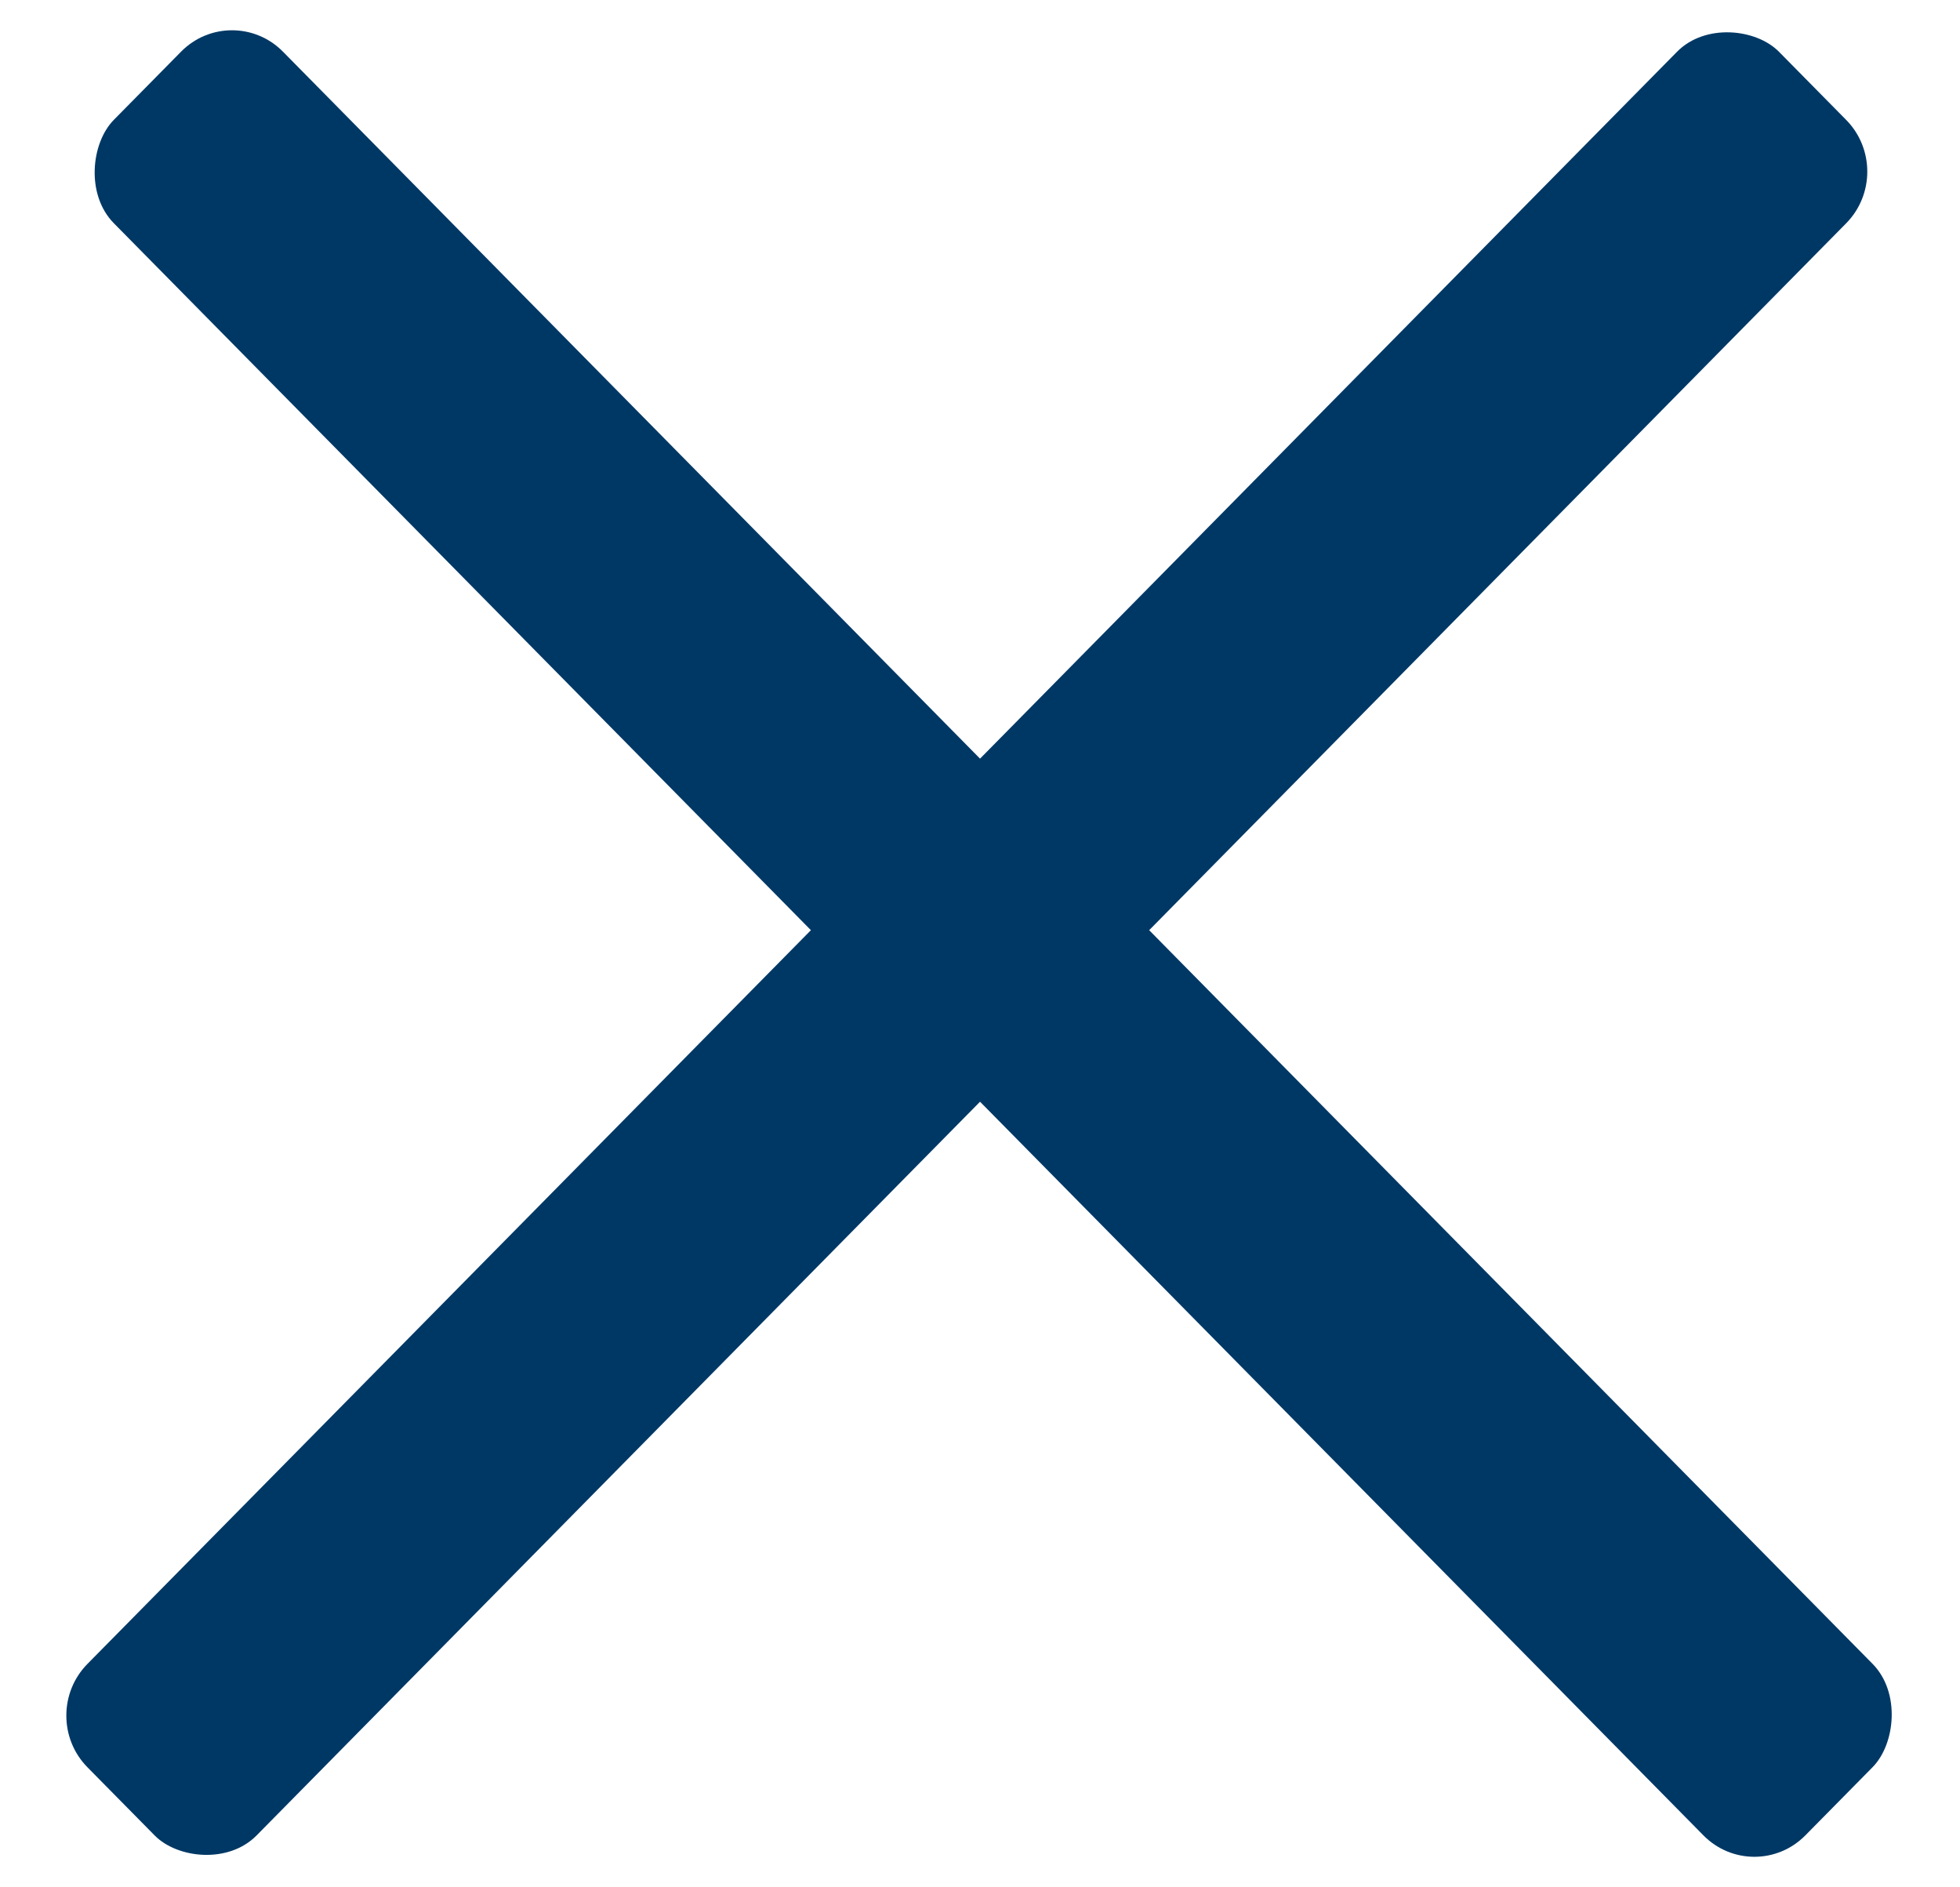 <svg width="27" height="26" viewBox="0 0 27 26" fill="none" xmlns="http://www.w3.org/2000/svg">
<rect width="33.193" height="3.319" rx="1" transform="matrix(0.702 0.712 -0.702 0.712 3.196 0)" fill="#003865"/>
<rect width="33.193" height="3.319" rx="1" transform="matrix(-0.702 0.712 -0.702 -0.712 26.134 2.364)" fill="#003865"/>
</svg>
